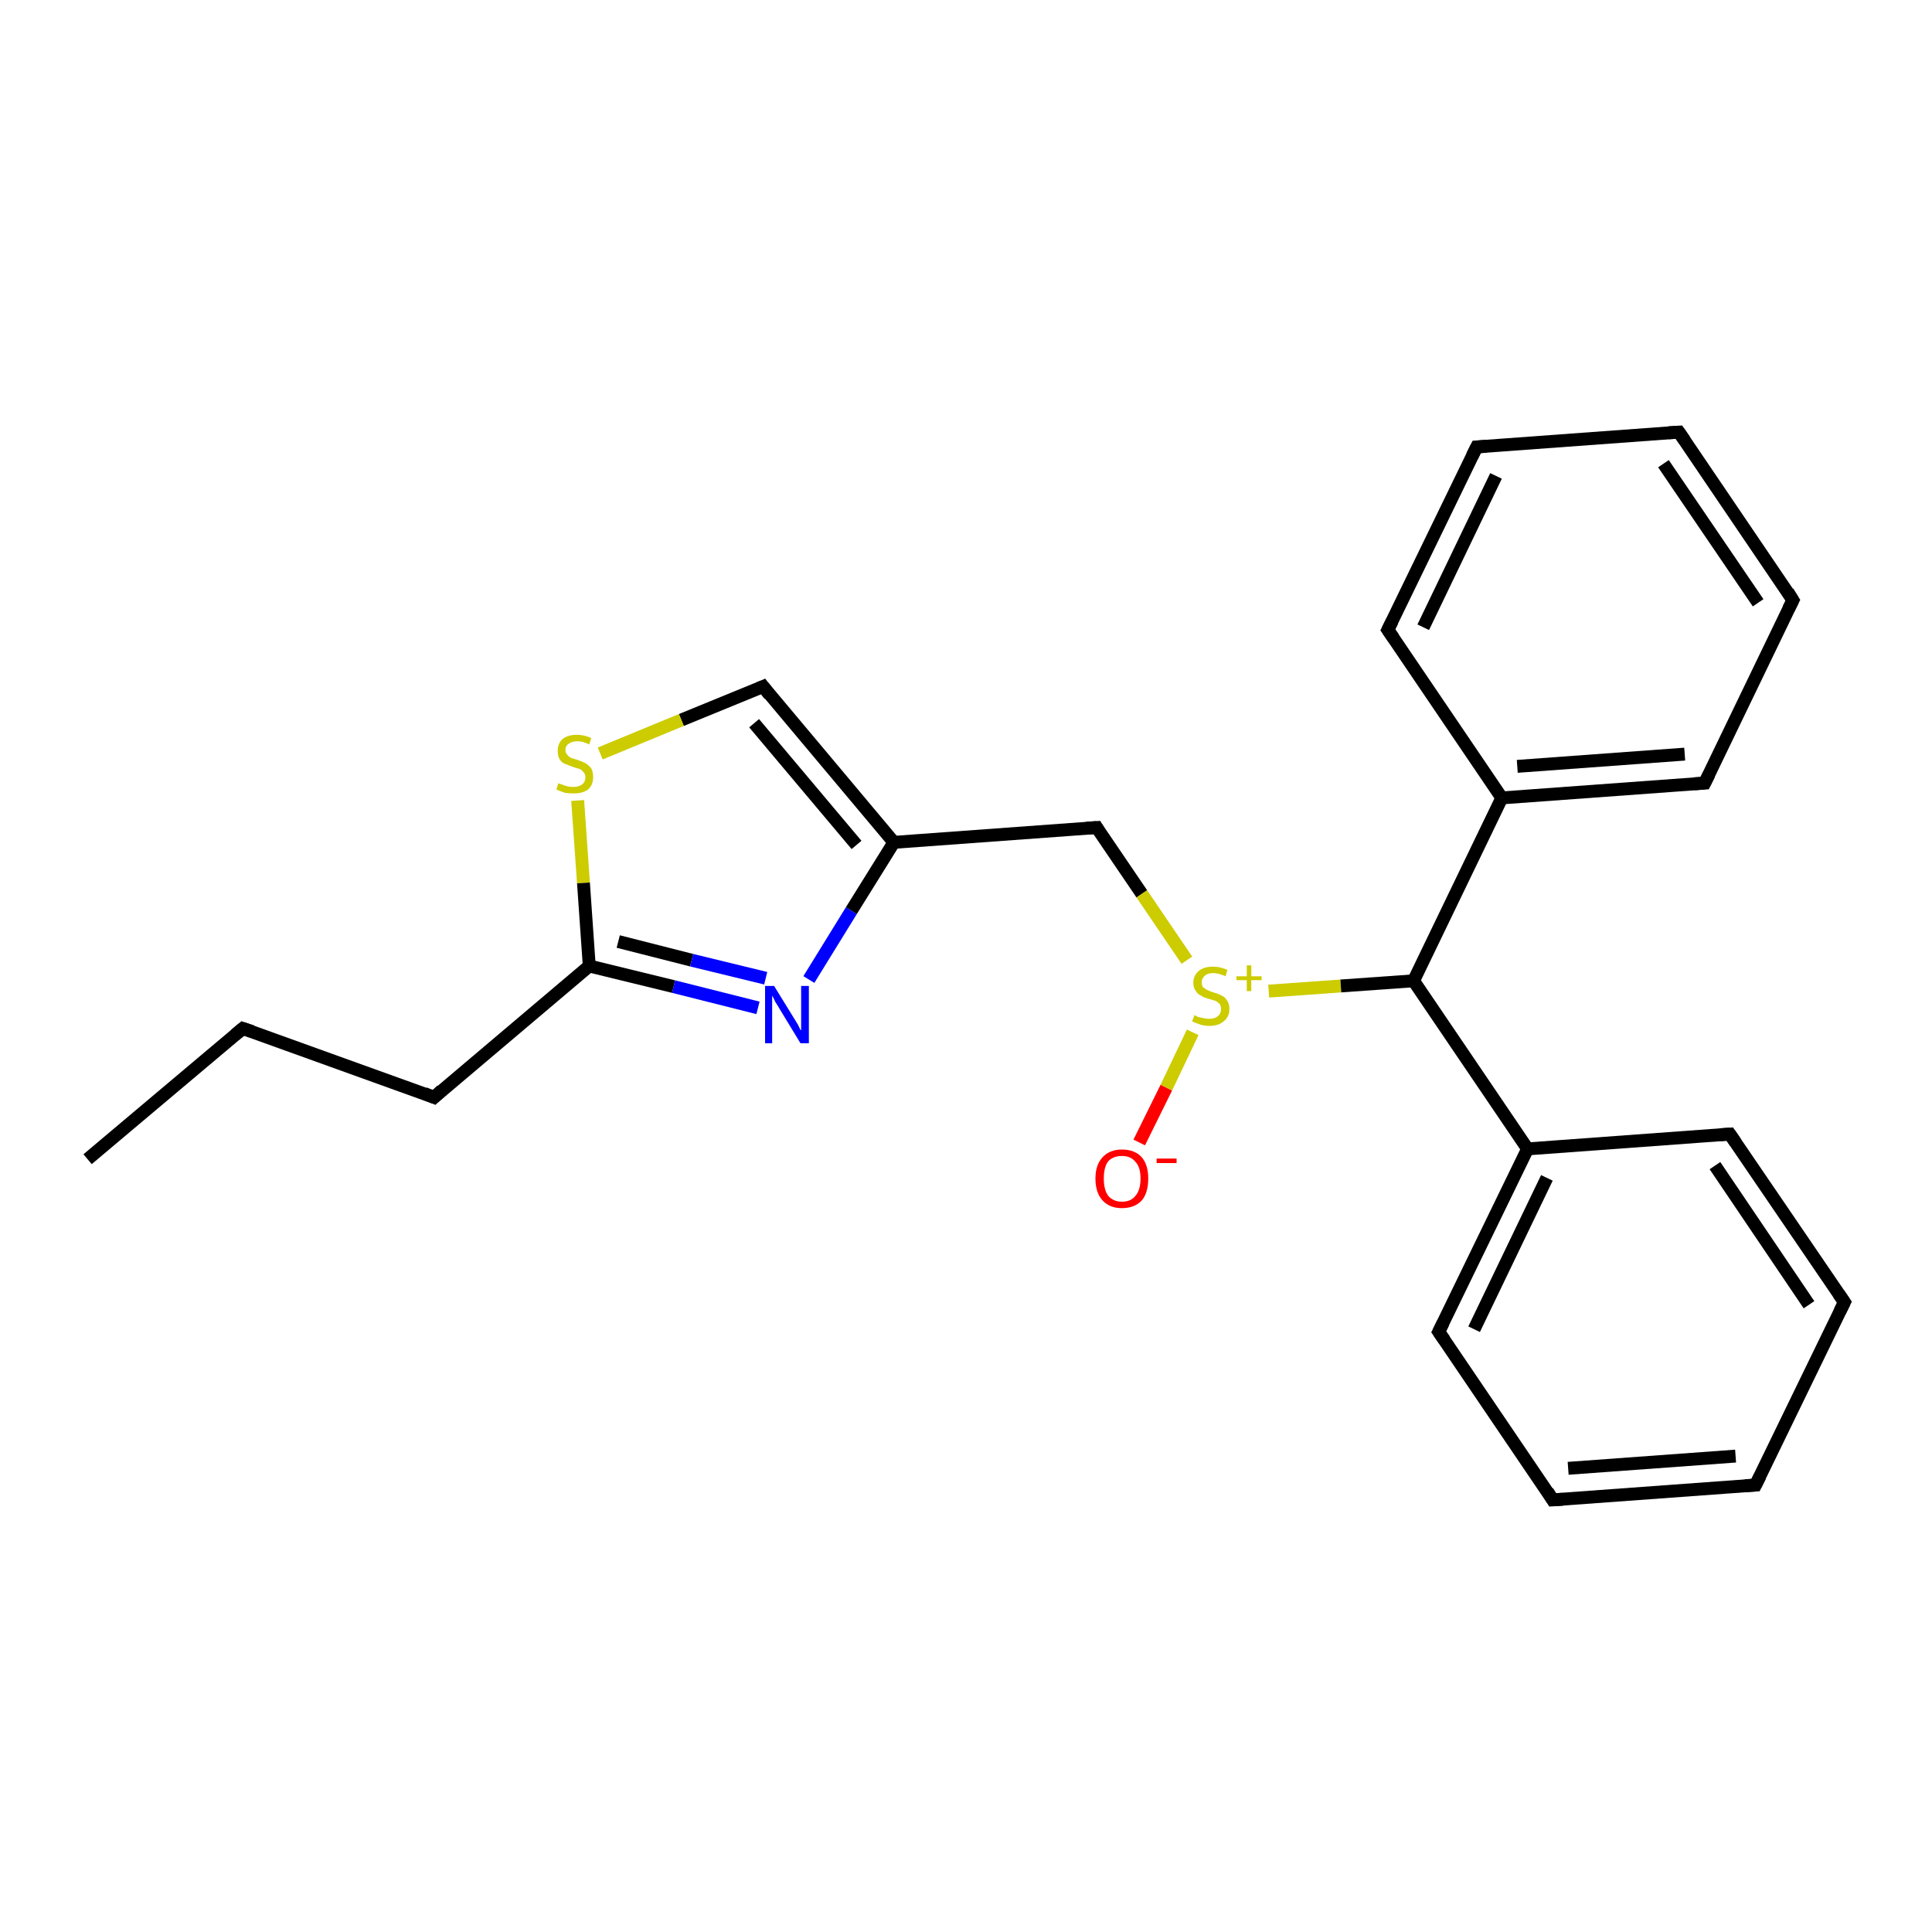 <?xml version='1.0' encoding='iso-8859-1'?>
<svg version='1.1' baseProfile='full'
              xmlns='http://www.w3.org/2000/svg'
                      xmlns:rdkit='http://www.rdkit.org/xml'
                      xmlns:xlink='http://www.w3.org/1999/xlink'
                  xml:space='preserve'
width='300px' height='300px' viewBox='0 0 300 300'>
<!-- END OF HEADER -->
<rect style='opacity:1.0;fill:#FFFFFF;stroke:none' width='300.0' height='300.0' x='0.0' y='0.0'> </rect>
<path class='bond-0 atom-0 atom-1' d='M 13.6,180.0 L 37.7,159.7' style='fill:none;fill-rule:evenodd;stroke:#000000;stroke-width:2.0px;stroke-linecap:butt;stroke-linejoin:miter;stroke-opacity:1' />
<path class='bond-1 atom-1 atom-2' d='M 37.7,159.7 L 67.4,170.4' style='fill:none;fill-rule:evenodd;stroke:#000000;stroke-width:2.0px;stroke-linecap:butt;stroke-linejoin:miter;stroke-opacity:1' />
<path class='bond-2 atom-2 atom-3' d='M 67.4,170.4 L 91.5,150.0' style='fill:none;fill-rule:evenodd;stroke:#000000;stroke-width:2.0px;stroke-linecap:butt;stroke-linejoin:miter;stroke-opacity:1' />
<path class='bond-3 atom-3 atom-4' d='M 91.5,150.0 L 104.6,153.2' style='fill:none;fill-rule:evenodd;stroke:#000000;stroke-width:2.0px;stroke-linecap:butt;stroke-linejoin:miter;stroke-opacity:1' />
<path class='bond-3 atom-3 atom-4' d='M 104.6,153.2 L 117.7,156.5' style='fill:none;fill-rule:evenodd;stroke:#0000FF;stroke-width:2.0px;stroke-linecap:butt;stroke-linejoin:miter;stroke-opacity:1' />
<path class='bond-3 atom-3 atom-4' d='M 96.0,146.2 L 107.4,149.1' style='fill:none;fill-rule:evenodd;stroke:#000000;stroke-width:2.0px;stroke-linecap:butt;stroke-linejoin:miter;stroke-opacity:1' />
<path class='bond-3 atom-3 atom-4' d='M 107.4,149.1 L 118.9,151.9' style='fill:none;fill-rule:evenodd;stroke:#0000FF;stroke-width:2.0px;stroke-linecap:butt;stroke-linejoin:miter;stroke-opacity:1' />
<path class='bond-4 atom-4 atom-5' d='M 125.6,152.1 L 132.2,141.4' style='fill:none;fill-rule:evenodd;stroke:#0000FF;stroke-width:2.0px;stroke-linecap:butt;stroke-linejoin:miter;stroke-opacity:1' />
<path class='bond-4 atom-4 atom-5' d='M 132.2,141.4 L 138.8,130.8' style='fill:none;fill-rule:evenodd;stroke:#000000;stroke-width:2.0px;stroke-linecap:butt;stroke-linejoin:miter;stroke-opacity:1' />
<path class='bond-5 atom-5 atom-6' d='M 138.8,130.8 L 170.3,128.5' style='fill:none;fill-rule:evenodd;stroke:#000000;stroke-width:2.0px;stroke-linecap:butt;stroke-linejoin:miter;stroke-opacity:1' />
<path class='bond-6 atom-6 atom-7' d='M 170.3,128.5 L 177.3,138.8' style='fill:none;fill-rule:evenodd;stroke:#000000;stroke-width:2.0px;stroke-linecap:butt;stroke-linejoin:miter;stroke-opacity:1' />
<path class='bond-6 atom-6 atom-7' d='M 177.3,138.8 L 184.3,149.1' style='fill:none;fill-rule:evenodd;stroke:#CCCC00;stroke-width:2.0px;stroke-linecap:butt;stroke-linejoin:miter;stroke-opacity:1' />
<path class='bond-7 atom-7 atom-8' d='M 185.2,160.3 L 181.1,168.9' style='fill:none;fill-rule:evenodd;stroke:#CCCC00;stroke-width:2.0px;stroke-linecap:butt;stroke-linejoin:miter;stroke-opacity:1' />
<path class='bond-7 atom-7 atom-8' d='M 181.1,168.9 L 176.9,177.4' style='fill:none;fill-rule:evenodd;stroke:#FF0000;stroke-width:2.0px;stroke-linecap:butt;stroke-linejoin:miter;stroke-opacity:1' />
<path class='bond-8 atom-7 atom-9' d='M 197.0,153.9 L 208.2,153.1' style='fill:none;fill-rule:evenodd;stroke:#CCCC00;stroke-width:2.0px;stroke-linecap:butt;stroke-linejoin:miter;stroke-opacity:1' />
<path class='bond-8 atom-7 atom-9' d='M 208.2,153.1 L 219.5,152.3' style='fill:none;fill-rule:evenodd;stroke:#000000;stroke-width:2.0px;stroke-linecap:butt;stroke-linejoin:miter;stroke-opacity:1' />
<path class='bond-9 atom-9 atom-10' d='M 219.5,152.3 L 237.2,178.4' style='fill:none;fill-rule:evenodd;stroke:#000000;stroke-width:2.0px;stroke-linecap:butt;stroke-linejoin:miter;stroke-opacity:1' />
<path class='bond-10 atom-10 atom-11' d='M 237.2,178.4 L 223.4,206.8' style='fill:none;fill-rule:evenodd;stroke:#000000;stroke-width:2.0px;stroke-linecap:butt;stroke-linejoin:miter;stroke-opacity:1' />
<path class='bond-10 atom-10 atom-11' d='M 240.2,182.9 L 228.9,206.4' style='fill:none;fill-rule:evenodd;stroke:#000000;stroke-width:2.0px;stroke-linecap:butt;stroke-linejoin:miter;stroke-opacity:1' />
<path class='bond-11 atom-11 atom-12' d='M 223.4,206.8 L 241.1,232.9' style='fill:none;fill-rule:evenodd;stroke:#000000;stroke-width:2.0px;stroke-linecap:butt;stroke-linejoin:miter;stroke-opacity:1' />
<path class='bond-12 atom-12 atom-13' d='M 241.1,232.9 L 272.6,230.6' style='fill:none;fill-rule:evenodd;stroke:#000000;stroke-width:2.0px;stroke-linecap:butt;stroke-linejoin:miter;stroke-opacity:1' />
<path class='bond-12 atom-12 atom-13' d='M 243.5,228.0 L 269.5,226.1' style='fill:none;fill-rule:evenodd;stroke:#000000;stroke-width:2.0px;stroke-linecap:butt;stroke-linejoin:miter;stroke-opacity:1' />
<path class='bond-13 atom-13 atom-14' d='M 272.6,230.6 L 286.4,202.2' style='fill:none;fill-rule:evenodd;stroke:#000000;stroke-width:2.0px;stroke-linecap:butt;stroke-linejoin:miter;stroke-opacity:1' />
<path class='bond-14 atom-14 atom-15' d='M 286.4,202.2 L 268.6,176.1' style='fill:none;fill-rule:evenodd;stroke:#000000;stroke-width:2.0px;stroke-linecap:butt;stroke-linejoin:miter;stroke-opacity:1' />
<path class='bond-14 atom-14 atom-15' d='M 280.9,202.6 L 266.3,181.0' style='fill:none;fill-rule:evenodd;stroke:#000000;stroke-width:2.0px;stroke-linecap:butt;stroke-linejoin:miter;stroke-opacity:1' />
<path class='bond-15 atom-9 atom-16' d='M 219.5,152.3 L 233.2,123.9' style='fill:none;fill-rule:evenodd;stroke:#000000;stroke-width:2.0px;stroke-linecap:butt;stroke-linejoin:miter;stroke-opacity:1' />
<path class='bond-16 atom-16 atom-17' d='M 233.2,123.9 L 264.7,121.6' style='fill:none;fill-rule:evenodd;stroke:#000000;stroke-width:2.0px;stroke-linecap:butt;stroke-linejoin:miter;stroke-opacity:1' />
<path class='bond-16 atom-16 atom-17' d='M 235.6,119.0 L 261.6,117.1' style='fill:none;fill-rule:evenodd;stroke:#000000;stroke-width:2.0px;stroke-linecap:butt;stroke-linejoin:miter;stroke-opacity:1' />
<path class='bond-17 atom-17 atom-18' d='M 264.7,121.6 L 278.4,93.2' style='fill:none;fill-rule:evenodd;stroke:#000000;stroke-width:2.0px;stroke-linecap:butt;stroke-linejoin:miter;stroke-opacity:1' />
<path class='bond-18 atom-18 atom-19' d='M 278.4,93.2 L 260.7,67.1' style='fill:none;fill-rule:evenodd;stroke:#000000;stroke-width:2.0px;stroke-linecap:butt;stroke-linejoin:miter;stroke-opacity:1' />
<path class='bond-18 atom-18 atom-19' d='M 273.0,93.6 L 258.3,72.0' style='fill:none;fill-rule:evenodd;stroke:#000000;stroke-width:2.0px;stroke-linecap:butt;stroke-linejoin:miter;stroke-opacity:1' />
<path class='bond-19 atom-19 atom-20' d='M 260.7,67.1 L 229.3,69.4' style='fill:none;fill-rule:evenodd;stroke:#000000;stroke-width:2.0px;stroke-linecap:butt;stroke-linejoin:miter;stroke-opacity:1' />
<path class='bond-20 atom-20 atom-21' d='M 229.3,69.4 L 215.5,97.8' style='fill:none;fill-rule:evenodd;stroke:#000000;stroke-width:2.0px;stroke-linecap:butt;stroke-linejoin:miter;stroke-opacity:1' />
<path class='bond-20 atom-20 atom-21' d='M 232.3,73.9 L 221.0,97.4' style='fill:none;fill-rule:evenodd;stroke:#000000;stroke-width:2.0px;stroke-linecap:butt;stroke-linejoin:miter;stroke-opacity:1' />
<path class='bond-21 atom-5 atom-22' d='M 138.8,130.8 L 118.5,106.6' style='fill:none;fill-rule:evenodd;stroke:#000000;stroke-width:2.0px;stroke-linecap:butt;stroke-linejoin:miter;stroke-opacity:1' />
<path class='bond-21 atom-5 atom-22' d='M 133.0,131.2 L 117.1,112.3' style='fill:none;fill-rule:evenodd;stroke:#000000;stroke-width:2.0px;stroke-linecap:butt;stroke-linejoin:miter;stroke-opacity:1' />
<path class='bond-22 atom-22 atom-23' d='M 118.5,106.6 L 105.8,111.8' style='fill:none;fill-rule:evenodd;stroke:#000000;stroke-width:2.0px;stroke-linecap:butt;stroke-linejoin:miter;stroke-opacity:1' />
<path class='bond-22 atom-22 atom-23' d='M 105.8,111.8 L 93.2,117.0' style='fill:none;fill-rule:evenodd;stroke:#CCCC00;stroke-width:2.0px;stroke-linecap:butt;stroke-linejoin:miter;stroke-opacity:1' />
<path class='bond-23 atom-23 atom-3' d='M 89.7,124.3 L 90.6,137.1' style='fill:none;fill-rule:evenodd;stroke:#CCCC00;stroke-width:2.0px;stroke-linecap:butt;stroke-linejoin:miter;stroke-opacity:1' />
<path class='bond-23 atom-23 atom-3' d='M 90.6,137.1 L 91.5,150.0' style='fill:none;fill-rule:evenodd;stroke:#000000;stroke-width:2.0px;stroke-linecap:butt;stroke-linejoin:miter;stroke-opacity:1' />
<path class='bond-24 atom-15 atom-10' d='M 268.6,176.1 L 237.2,178.4' style='fill:none;fill-rule:evenodd;stroke:#000000;stroke-width:2.0px;stroke-linecap:butt;stroke-linejoin:miter;stroke-opacity:1' />
<path class='bond-25 atom-21 atom-16' d='M 215.5,97.8 L 233.2,123.9' style='fill:none;fill-rule:evenodd;stroke:#000000;stroke-width:2.0px;stroke-linecap:butt;stroke-linejoin:miter;stroke-opacity:1' />
<path d='M 36.5,160.7 L 37.7,159.7 L 39.2,160.2' style='fill:none;stroke:#000000;stroke-width:2.0px;stroke-linecap:butt;stroke-linejoin:miter;stroke-opacity:1;' />
<path d='M 65.9,169.8 L 67.4,170.4 L 68.6,169.3' style='fill:none;stroke:#000000;stroke-width:2.0px;stroke-linecap:butt;stroke-linejoin:miter;stroke-opacity:1;' />
<path d='M 168.7,128.6 L 170.3,128.5 L 170.6,129.0' style='fill:none;stroke:#000000;stroke-width:2.0px;stroke-linecap:butt;stroke-linejoin:miter;stroke-opacity:1;' />
<path d='M 224.1,205.4 L 223.4,206.8 L 224.3,208.1' style='fill:none;stroke:#000000;stroke-width:2.0px;stroke-linecap:butt;stroke-linejoin:miter;stroke-opacity:1;' />
<path d='M 240.3,231.6 L 241.1,232.9 L 242.7,232.8' style='fill:none;stroke:#000000;stroke-width:2.0px;stroke-linecap:butt;stroke-linejoin:miter;stroke-opacity:1;' />
<path d='M 271.0,230.7 L 272.6,230.6 L 273.3,229.2' style='fill:none;stroke:#000000;stroke-width:2.0px;stroke-linecap:butt;stroke-linejoin:miter;stroke-opacity:1;' />
<path d='M 285.7,203.6 L 286.4,202.2 L 285.5,200.9' style='fill:none;stroke:#000000;stroke-width:2.0px;stroke-linecap:butt;stroke-linejoin:miter;stroke-opacity:1;' />
<path d='M 269.5,177.4 L 268.6,176.1 L 267.1,176.2' style='fill:none;stroke:#000000;stroke-width:2.0px;stroke-linecap:butt;stroke-linejoin:miter;stroke-opacity:1;' />
<path d='M 263.1,121.7 L 264.7,121.6 L 265.4,120.2' style='fill:none;stroke:#000000;stroke-width:2.0px;stroke-linecap:butt;stroke-linejoin:miter;stroke-opacity:1;' />
<path d='M 277.7,94.6 L 278.4,93.2 L 277.6,91.9' style='fill:none;stroke:#000000;stroke-width:2.0px;stroke-linecap:butt;stroke-linejoin:miter;stroke-opacity:1;' />
<path d='M 261.6,68.4 L 260.7,67.1 L 259.1,67.2' style='fill:none;stroke:#000000;stroke-width:2.0px;stroke-linecap:butt;stroke-linejoin:miter;stroke-opacity:1;' />
<path d='M 230.8,69.3 L 229.3,69.4 L 228.6,70.8' style='fill:none;stroke:#000000;stroke-width:2.0px;stroke-linecap:butt;stroke-linejoin:miter;stroke-opacity:1;' />
<path d='M 216.2,96.4 L 215.5,97.8 L 216.4,99.1' style='fill:none;stroke:#000000;stroke-width:2.0px;stroke-linecap:butt;stroke-linejoin:miter;stroke-opacity:1;' />
<path d='M 119.5,107.9 L 118.5,106.6 L 117.8,106.9' style='fill:none;stroke:#000000;stroke-width:2.0px;stroke-linecap:butt;stroke-linejoin:miter;stroke-opacity:1;' />
<path class='atom-4' d='M 120.2 153.1
L 123.1 157.8
Q 123.4 158.3, 123.9 159.1
Q 124.3 160.0, 124.4 160.0
L 124.4 153.1
L 125.6 153.1
L 125.6 162.0
L 124.3 162.0
L 121.2 156.9
Q 120.8 156.2, 120.4 155.6
Q 120.1 154.9, 119.9 154.6
L 119.9 162.0
L 118.8 162.0
L 118.8 153.1
L 120.2 153.1
' fill='#0000FF'/>
<path class='atom-7' d='M 185.5 157.6
Q 185.6 157.7, 186.0 157.9
Q 186.4 158.0, 186.9 158.1
Q 187.3 158.2, 187.8 158.2
Q 188.6 158.2, 189.1 157.8
Q 189.6 157.4, 189.6 156.7
Q 189.6 156.2, 189.4 155.9
Q 189.1 155.6, 188.7 155.4
Q 188.4 155.3, 187.7 155.1
Q 186.9 154.9, 186.5 154.6
Q 186.0 154.4, 185.7 153.9
Q 185.3 153.4, 185.3 152.6
Q 185.3 151.5, 186.1 150.8
Q 186.9 150.1, 188.4 150.1
Q 189.4 150.1, 190.6 150.6
L 190.3 151.6
Q 189.2 151.1, 188.4 151.1
Q 187.5 151.1, 187.1 151.5
Q 186.6 151.9, 186.6 152.5
Q 186.6 153.0, 186.8 153.3
Q 187.1 153.5, 187.4 153.7
Q 187.8 153.9, 188.4 154.1
Q 189.2 154.3, 189.7 154.6
Q 190.2 154.8, 190.5 155.3
Q 190.9 155.8, 190.9 156.7
Q 190.9 157.9, 190.0 158.6
Q 189.2 159.3, 187.8 159.3
Q 187.0 159.3, 186.4 159.1
Q 185.8 158.9, 185.1 158.6
L 185.5 157.6
' fill='#CCCC00'/>
<path class='atom-7' d='M 192.0 151.6
L 193.6 151.6
L 193.6 149.9
L 194.3 149.9
L 194.3 151.6
L 195.9 151.6
L 195.9 152.2
L 194.3 152.2
L 194.3 153.9
L 193.6 153.9
L 193.6 152.2
L 192.0 152.2
L 192.0 151.6
' fill='#CCCC00'/>
<path class='atom-8' d='M 170.1 183.0
Q 170.1 180.9, 171.2 179.7
Q 172.3 178.5, 174.2 178.5
Q 176.2 178.5, 177.3 179.7
Q 178.3 180.9, 178.3 183.0
Q 178.3 185.2, 177.3 186.4
Q 176.2 187.6, 174.2 187.6
Q 172.3 187.6, 171.2 186.4
Q 170.1 185.2, 170.1 183.0
M 174.2 186.6
Q 175.6 186.6, 176.3 185.7
Q 177.1 184.8, 177.1 183.0
Q 177.1 181.2, 176.3 180.4
Q 175.6 179.5, 174.2 179.5
Q 172.9 179.5, 172.1 180.3
Q 171.4 181.2, 171.4 183.0
Q 171.4 184.8, 172.1 185.7
Q 172.9 186.6, 174.2 186.6
' fill='#FF0000'/>
<path class='atom-8' d='M 179.6 179.9
L 182.7 179.9
L 182.7 180.6
L 179.6 180.6
L 179.6 179.9
' fill='#FF0000'/>
<path class='atom-23' d='M 86.7 121.6
Q 86.8 121.7, 87.2 121.8
Q 87.7 122.0, 88.1 122.1
Q 88.6 122.2, 89.0 122.2
Q 89.9 122.2, 90.4 121.8
Q 90.9 121.4, 90.9 120.7
Q 90.9 120.2, 90.6 119.9
Q 90.4 119.6, 90.0 119.4
Q 89.6 119.3, 89.0 119.1
Q 88.2 118.8, 87.7 118.6
Q 87.2 118.4, 86.9 117.9
Q 86.6 117.4, 86.6 116.6
Q 86.6 115.5, 87.3 114.8
Q 88.1 114.1, 89.6 114.1
Q 90.7 114.1, 91.8 114.6
L 91.5 115.6
Q 90.5 115.1, 89.7 115.1
Q 88.8 115.1, 88.3 115.5
Q 87.8 115.8, 87.8 116.5
Q 87.8 116.9, 88.1 117.2
Q 88.3 117.5, 88.7 117.7
Q 89.0 117.8, 89.7 118.0
Q 90.5 118.3, 90.9 118.5
Q 91.4 118.8, 91.8 119.3
Q 92.1 119.8, 92.1 120.7
Q 92.1 121.9, 91.3 122.6
Q 90.5 123.2, 89.1 123.2
Q 88.3 123.2, 87.7 123.1
Q 87.1 122.9, 86.4 122.6
L 86.7 121.6
' fill='#CCCC00'/>
</svg>
